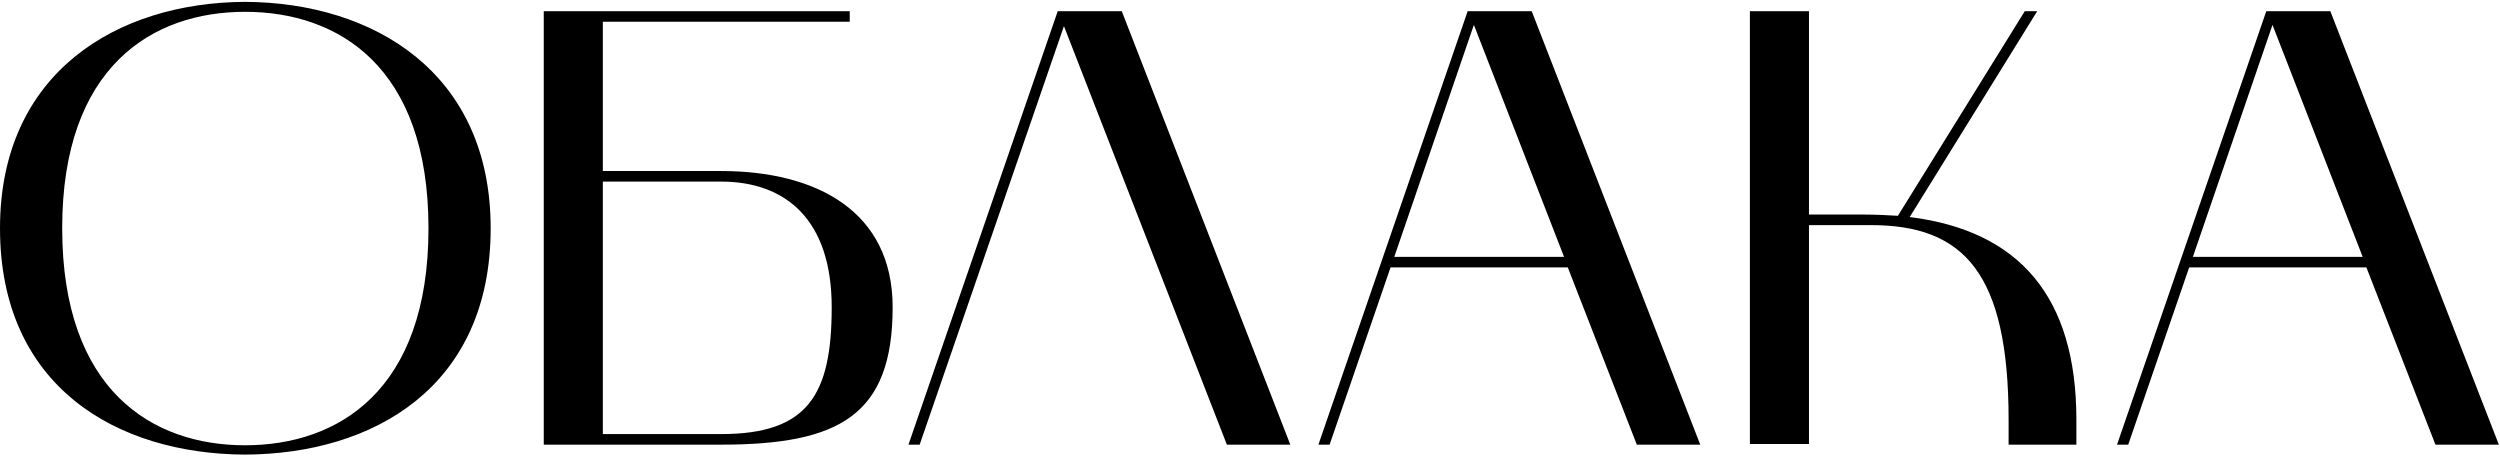 <?xml version="1.0" encoding="UTF-8"?> <svg xmlns="http://www.w3.org/2000/svg" width="804" height="147" viewBox="0 0 804 147" fill="none"><path d="M2.98023e-08 73.4C2.98023e-08 23.4 37.6 0.8 78.8 0.6C120.2 0.8 157.8 23.4 157.8 73.4C157.8 124.4 120.2 146 78.8 146.2C37.6 146 2.98023e-08 124.4 2.98023e-08 73.4ZM78.8 3.8C49 3.8 20 21.4 20 73.4C20 125.6 49 143.2 78.8 143.2C108.8 143.2 137.8 125.6 137.8 73.4C137.8 21.4 108.8 3.8 78.8 3.8ZM174.875 143V3.6H273.275V7H193.875V55H231.875C262.675 55 287.075 68 287.075 98.8C287.075 133.6 269.875 143 231.875 143H174.875ZM193.875 139.6H231.875C259.675 139.6 267.475 127.2 267.475 98.8C267.475 70.6 252.675 58.4 231.875 58.4H193.875V139.6ZM292.164 143L340.164 3.6H360.764L414.964 143H394.564L342.164 8.4L295.764 143H292.164ZM424 143L472 3.6H492.6L546.8 143H526.4L504.2 86H447.2L427.6 143H424ZM474 8L448.4 82.6H503L474 8ZM562.766 3.6H581.766V69H599.566C603.366 69 606.766 69.2 610.366 69.4L651.166 3.6H655.166L614.166 69.8C649.366 74.2 667.766 95.4 667.766 135V143H645.966V135C645.966 87.8 631.566 72.4 601.766 72.4H581.766V142.8H562.766V3.6ZM680.836 143L728.836 3.6H749.436L803.636 143H783.236L761.036 86H704.036L684.436 143H680.836ZM730.836 8L705.236 82.6H759.836L730.836 8Z" fill="black"></path></svg> 